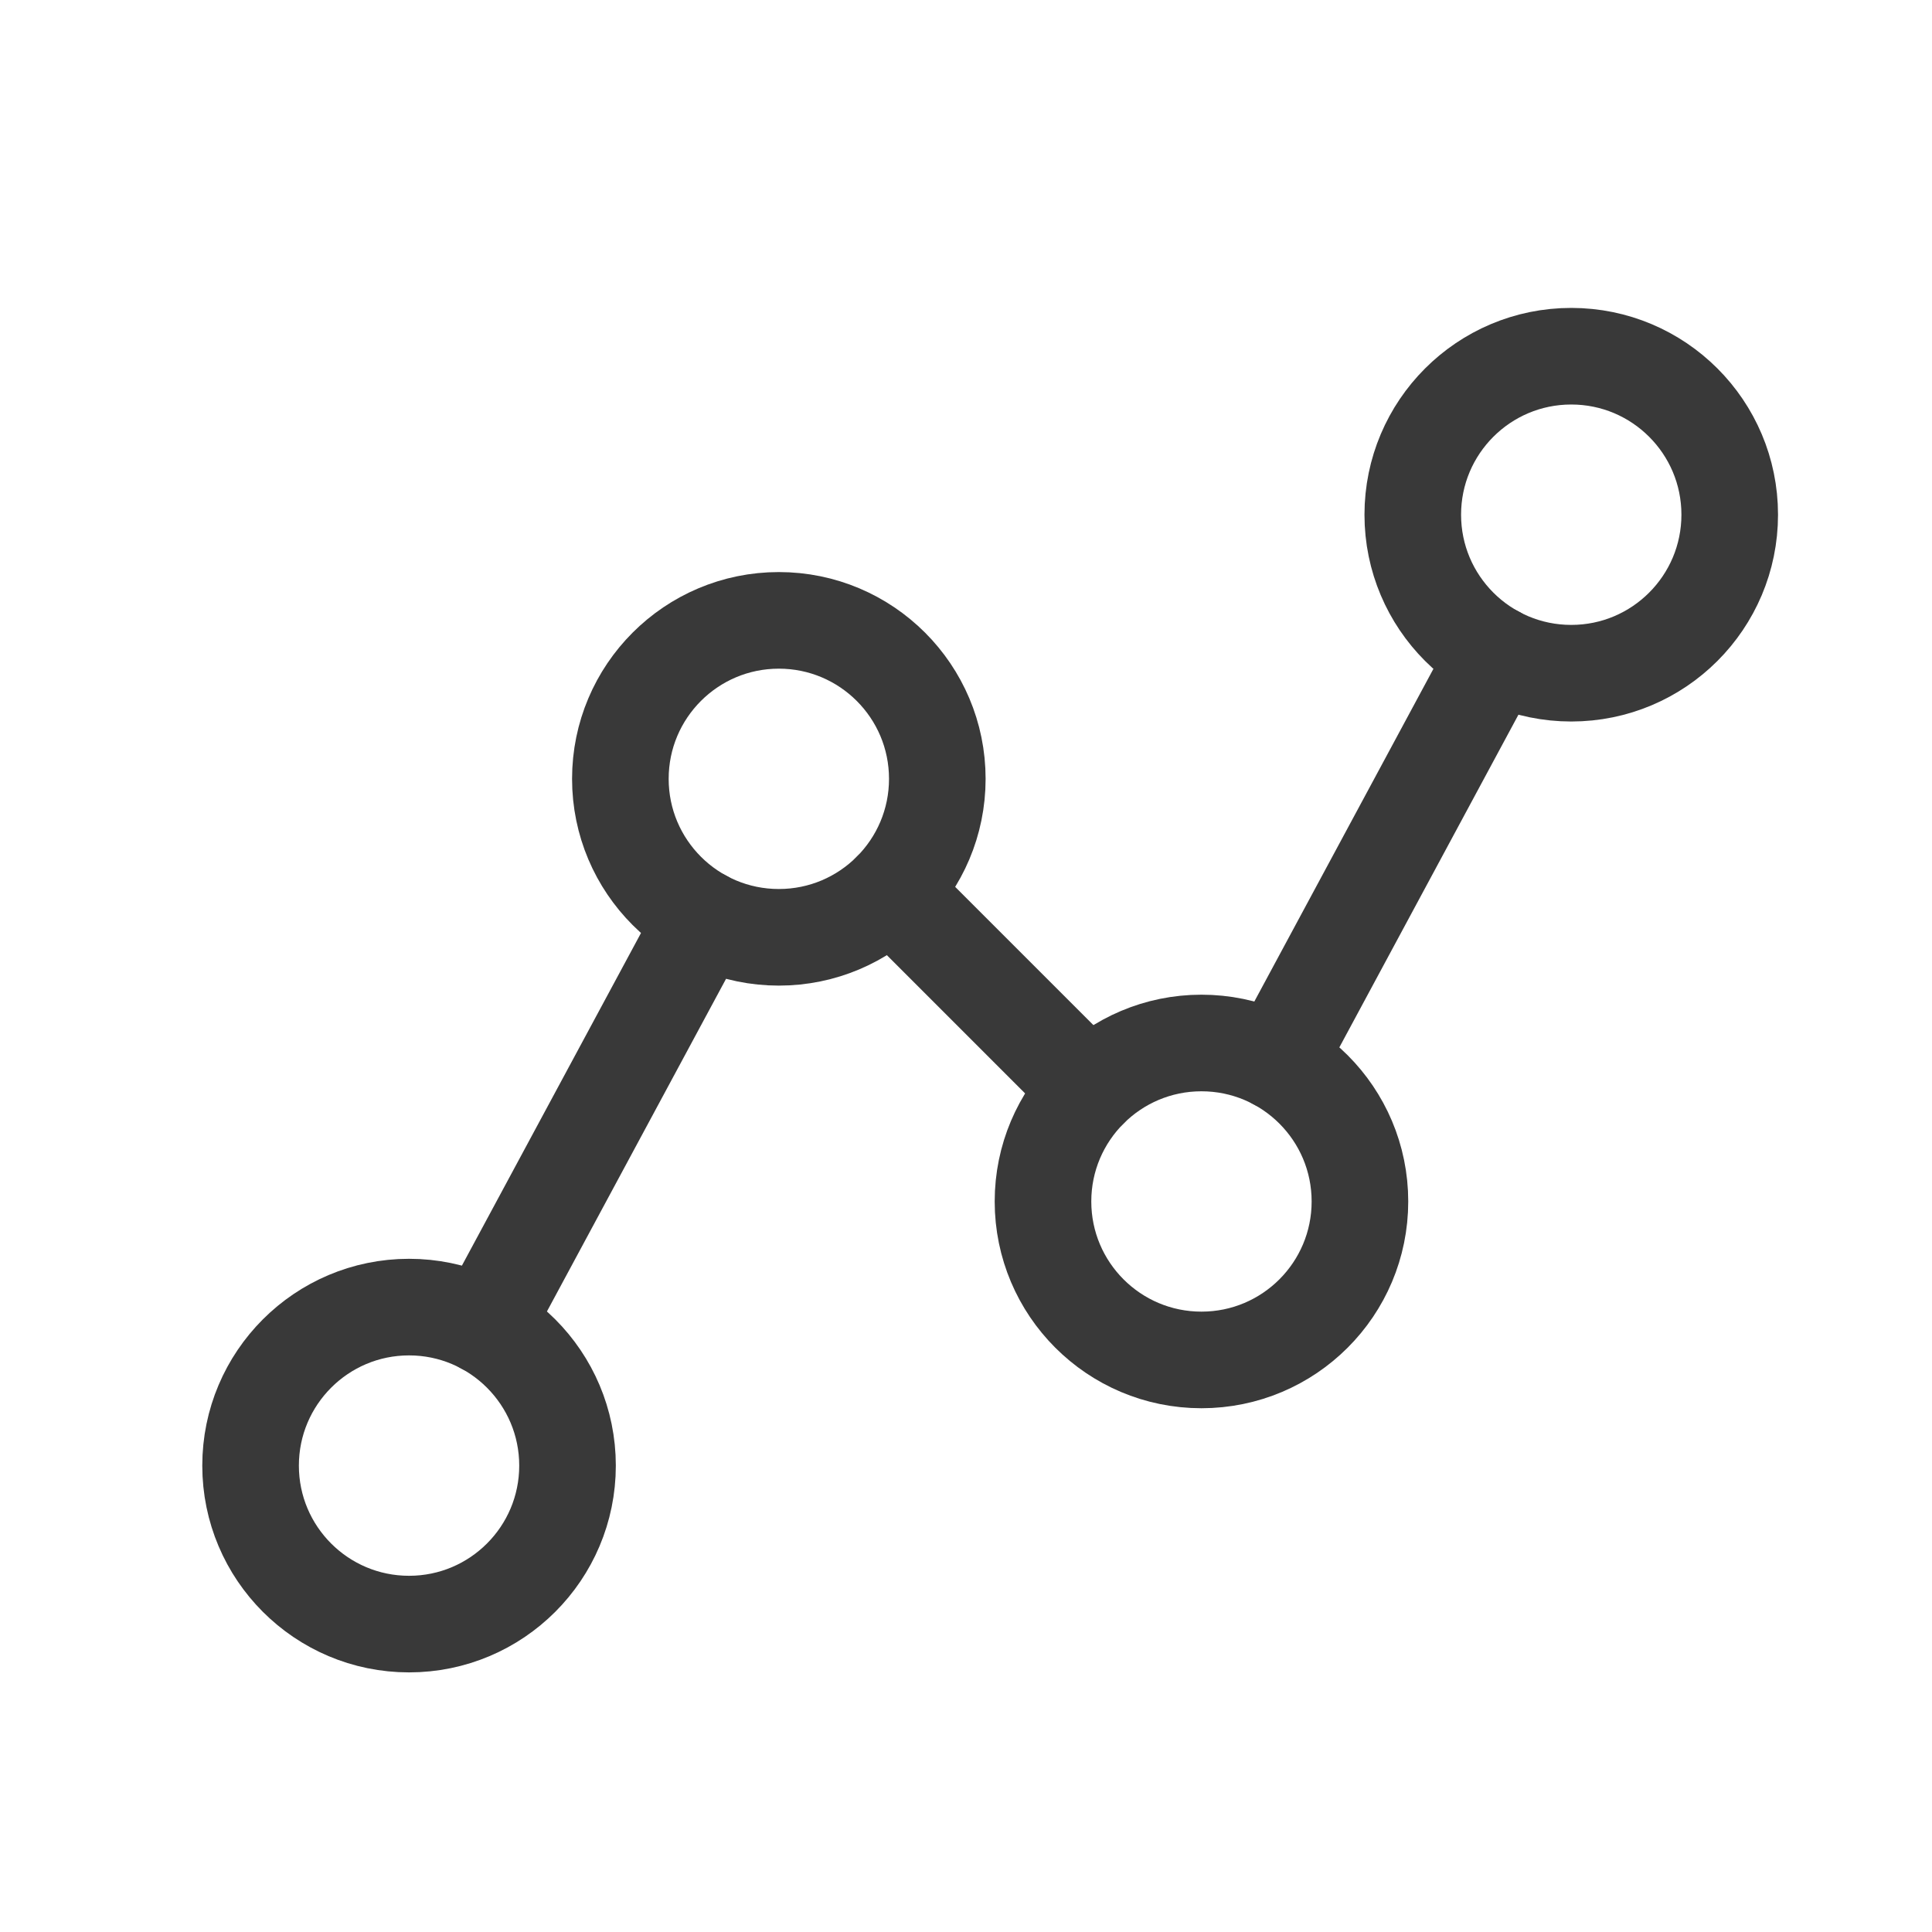 <?xml version="1.0" encoding="UTF-8"?> <svg xmlns="http://www.w3.org/2000/svg" width="40" height="40" viewBox="0 0 40 40" fill="none"> <path d="M8.469 33.625C10.281 33.625 11.75 32.156 11.75 30.344C11.75 28.532 10.281 27.062 8.469 27.062C6.657 27.062 5.188 28.532 5.188 30.344C5.188 32.156 6.657 33.625 8.469 33.625Z" stroke="#393939" stroke-width="2" stroke-linecap="round" stroke-linejoin="round"></path> <path d="M16.125 19.406C17.937 19.406 19.406 17.937 19.406 16.125C19.406 14.313 17.937 12.844 16.125 12.844C14.313 12.844 12.844 14.313 12.844 16.125C12.844 17.937 14.313 19.406 16.125 19.406Z" stroke="#393939" stroke-width="2" stroke-linecap="round" stroke-linejoin="round"></path> <path d="M24.875 28.156C26.687 28.156 28.156 26.687 28.156 24.875C28.156 23.063 26.687 21.594 24.875 21.594C23.063 21.594 21.594 23.063 21.594 24.875C21.594 26.687 23.063 28.156 24.875 28.156Z" stroke="#393939" stroke-width="2" stroke-linecap="round" stroke-linejoin="round"></path> <path d="M32.531 13.938C34.343 13.938 35.812 12.468 35.812 10.656C35.812 8.844 34.343 7.375 32.531 7.375C30.719 7.375 29.25 8.844 29.25 10.656C29.25 12.468 30.719 13.938 32.531 13.938Z" stroke="#393939" stroke-width="2" stroke-linecap="round" stroke-linejoin="round"></path> <path d="M14.57 19.014L10.025 27.455" stroke="#393939" stroke-width="2" stroke-linecap="round" stroke-linejoin="round"></path> <path d="M22.555 22.555L18.445 18.445" stroke="#393939" stroke-width="2" stroke-linecap="round" stroke-linejoin="round"></path> <path d="M30.976 13.545L26.432 21.986" stroke="#393939" stroke-width="2" stroke-linecap="round" stroke-linejoin="round"></path> </svg> 